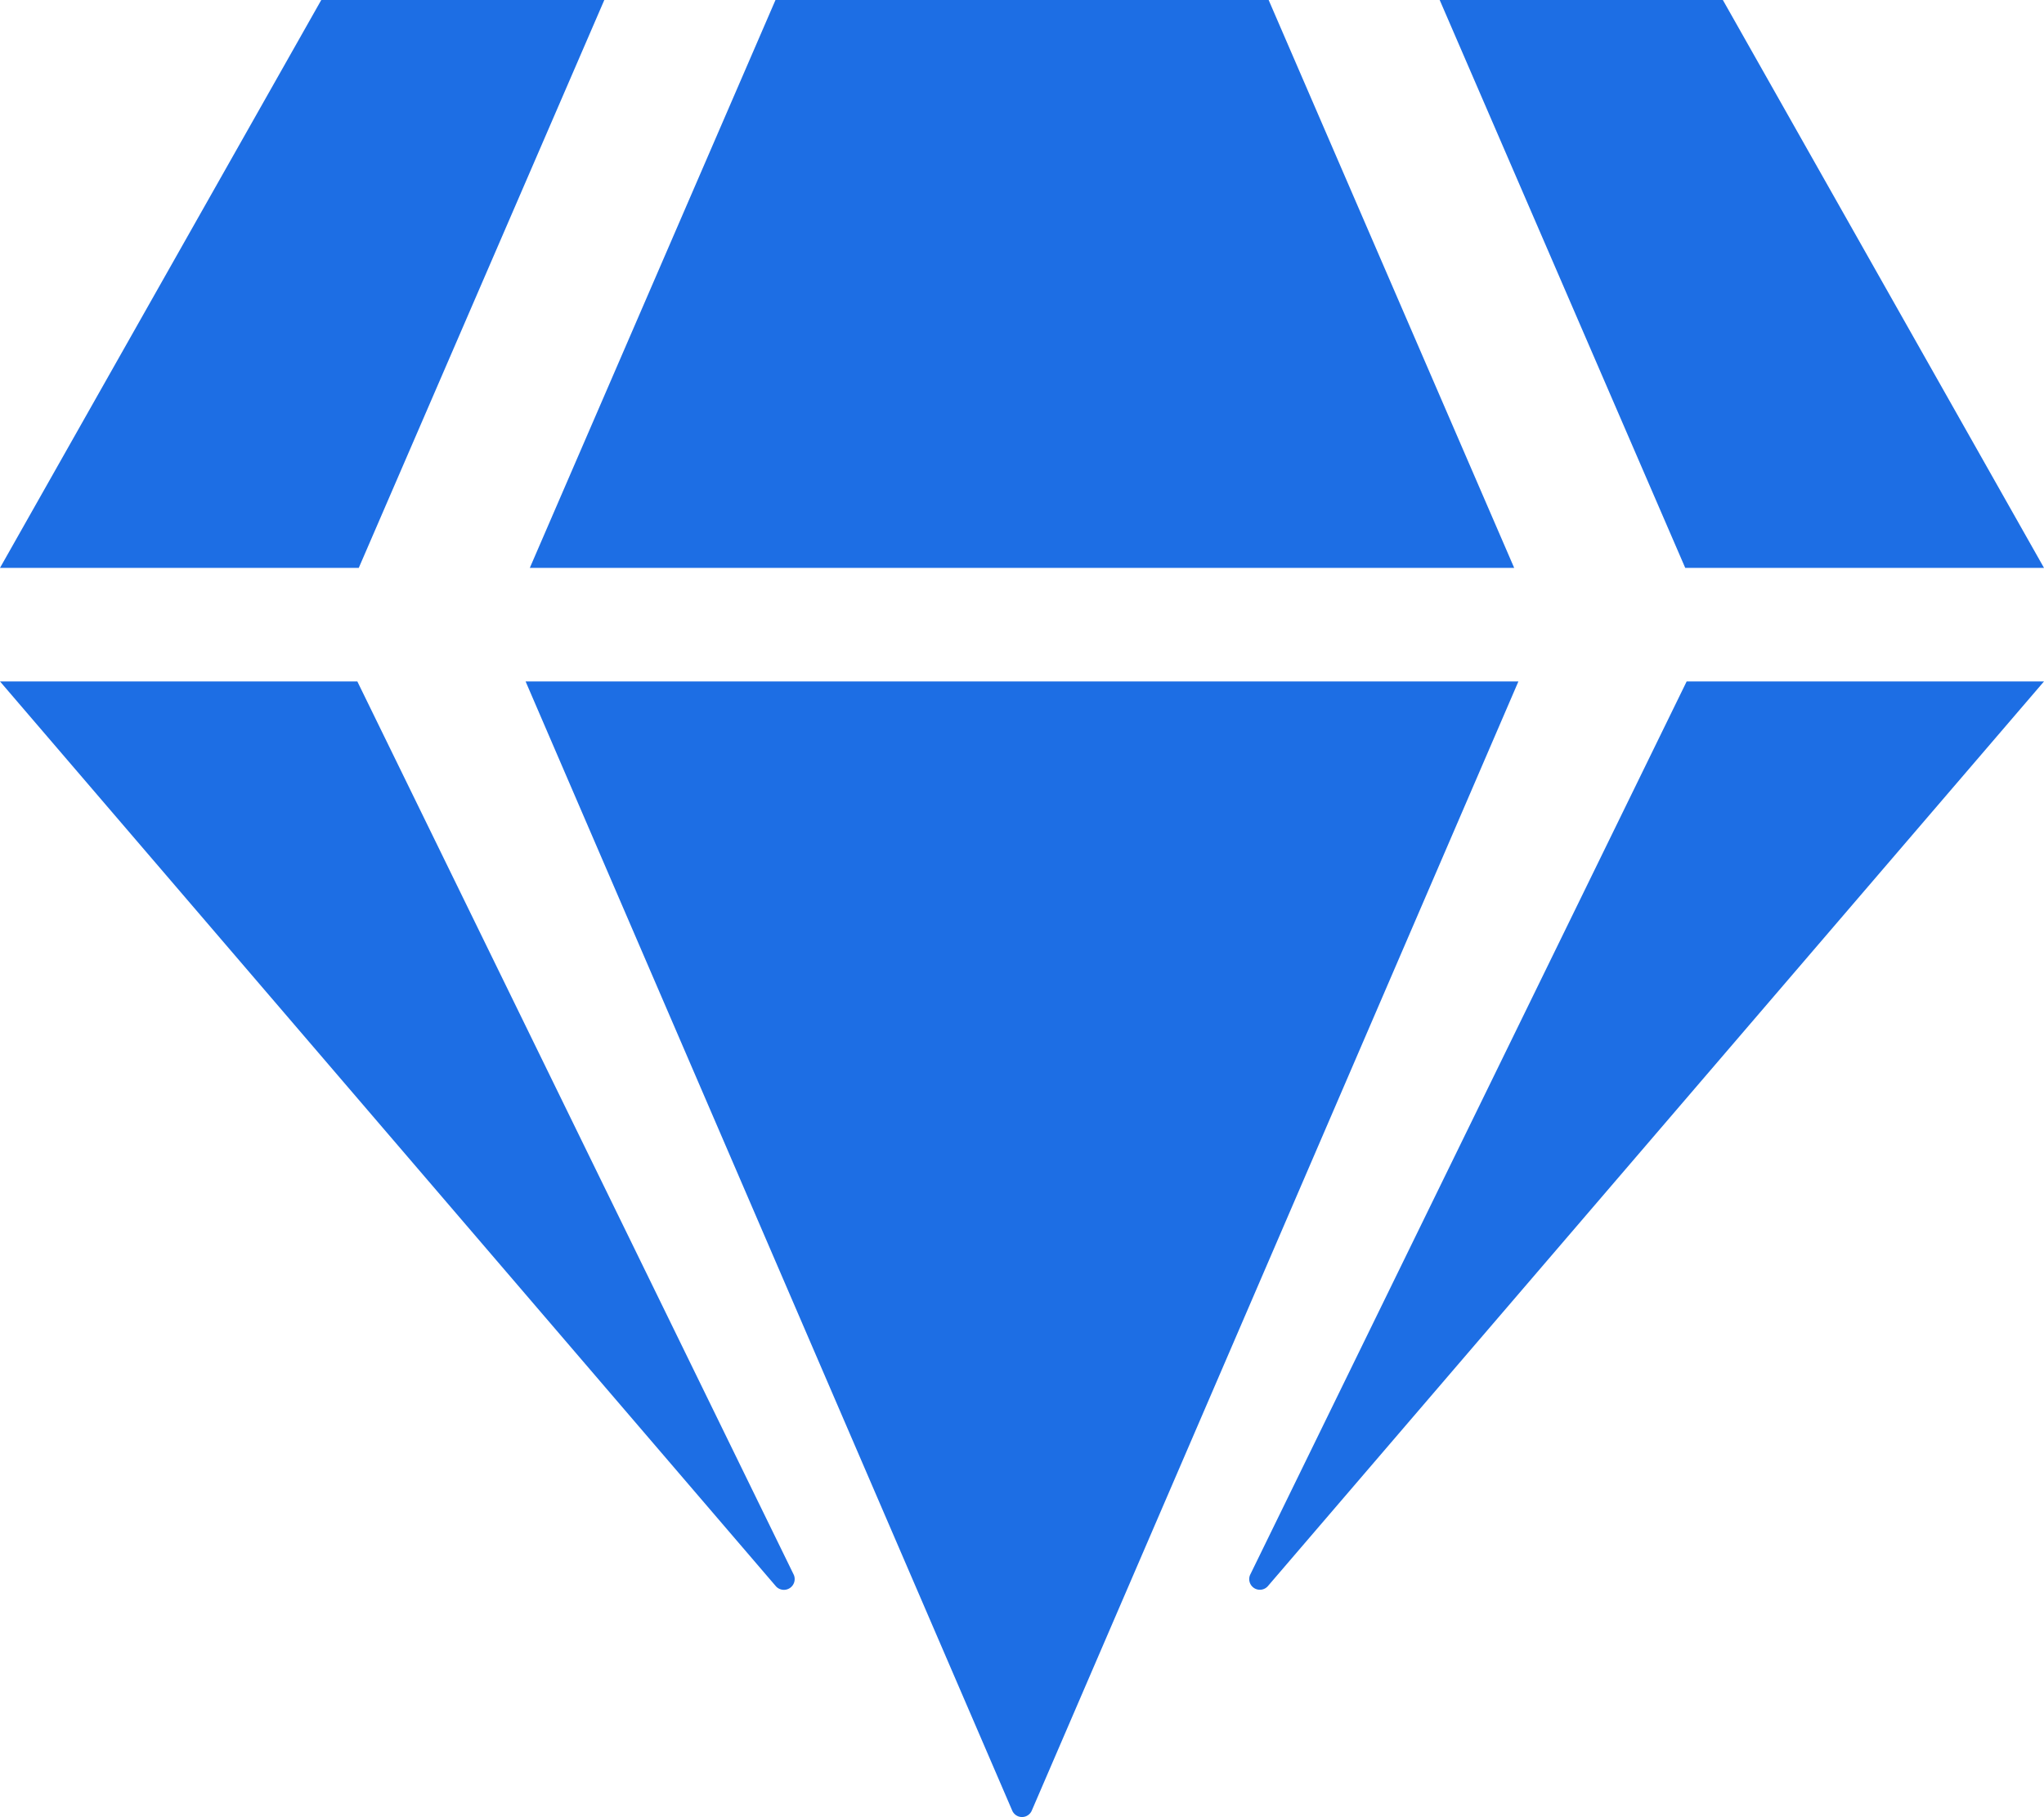 <svg xmlns="http://www.w3.org/2000/svg" width="31.5" height="28" viewBox="0 0 31.5 28"><path d="M26.551-24.5H22.187l3.784,8.75H31.5Zm-7,0h-7.6L8.165-15.75h15.17Zm-14.6,0L0-15.75H5.529L9.313-24.5ZM0-14,11.96-.055a.166.166,0,0,0,.273-.18L5.507-14Zm8.1,0L15.6,3.4a.164.164,0,0,0,.3,0L23.4-14ZM19.266-.235a.164.164,0,0,0,.273.175L31.5-14H25.993Z" transform="translate(0 24.5)" fill="#1d6ee4"/></svg>